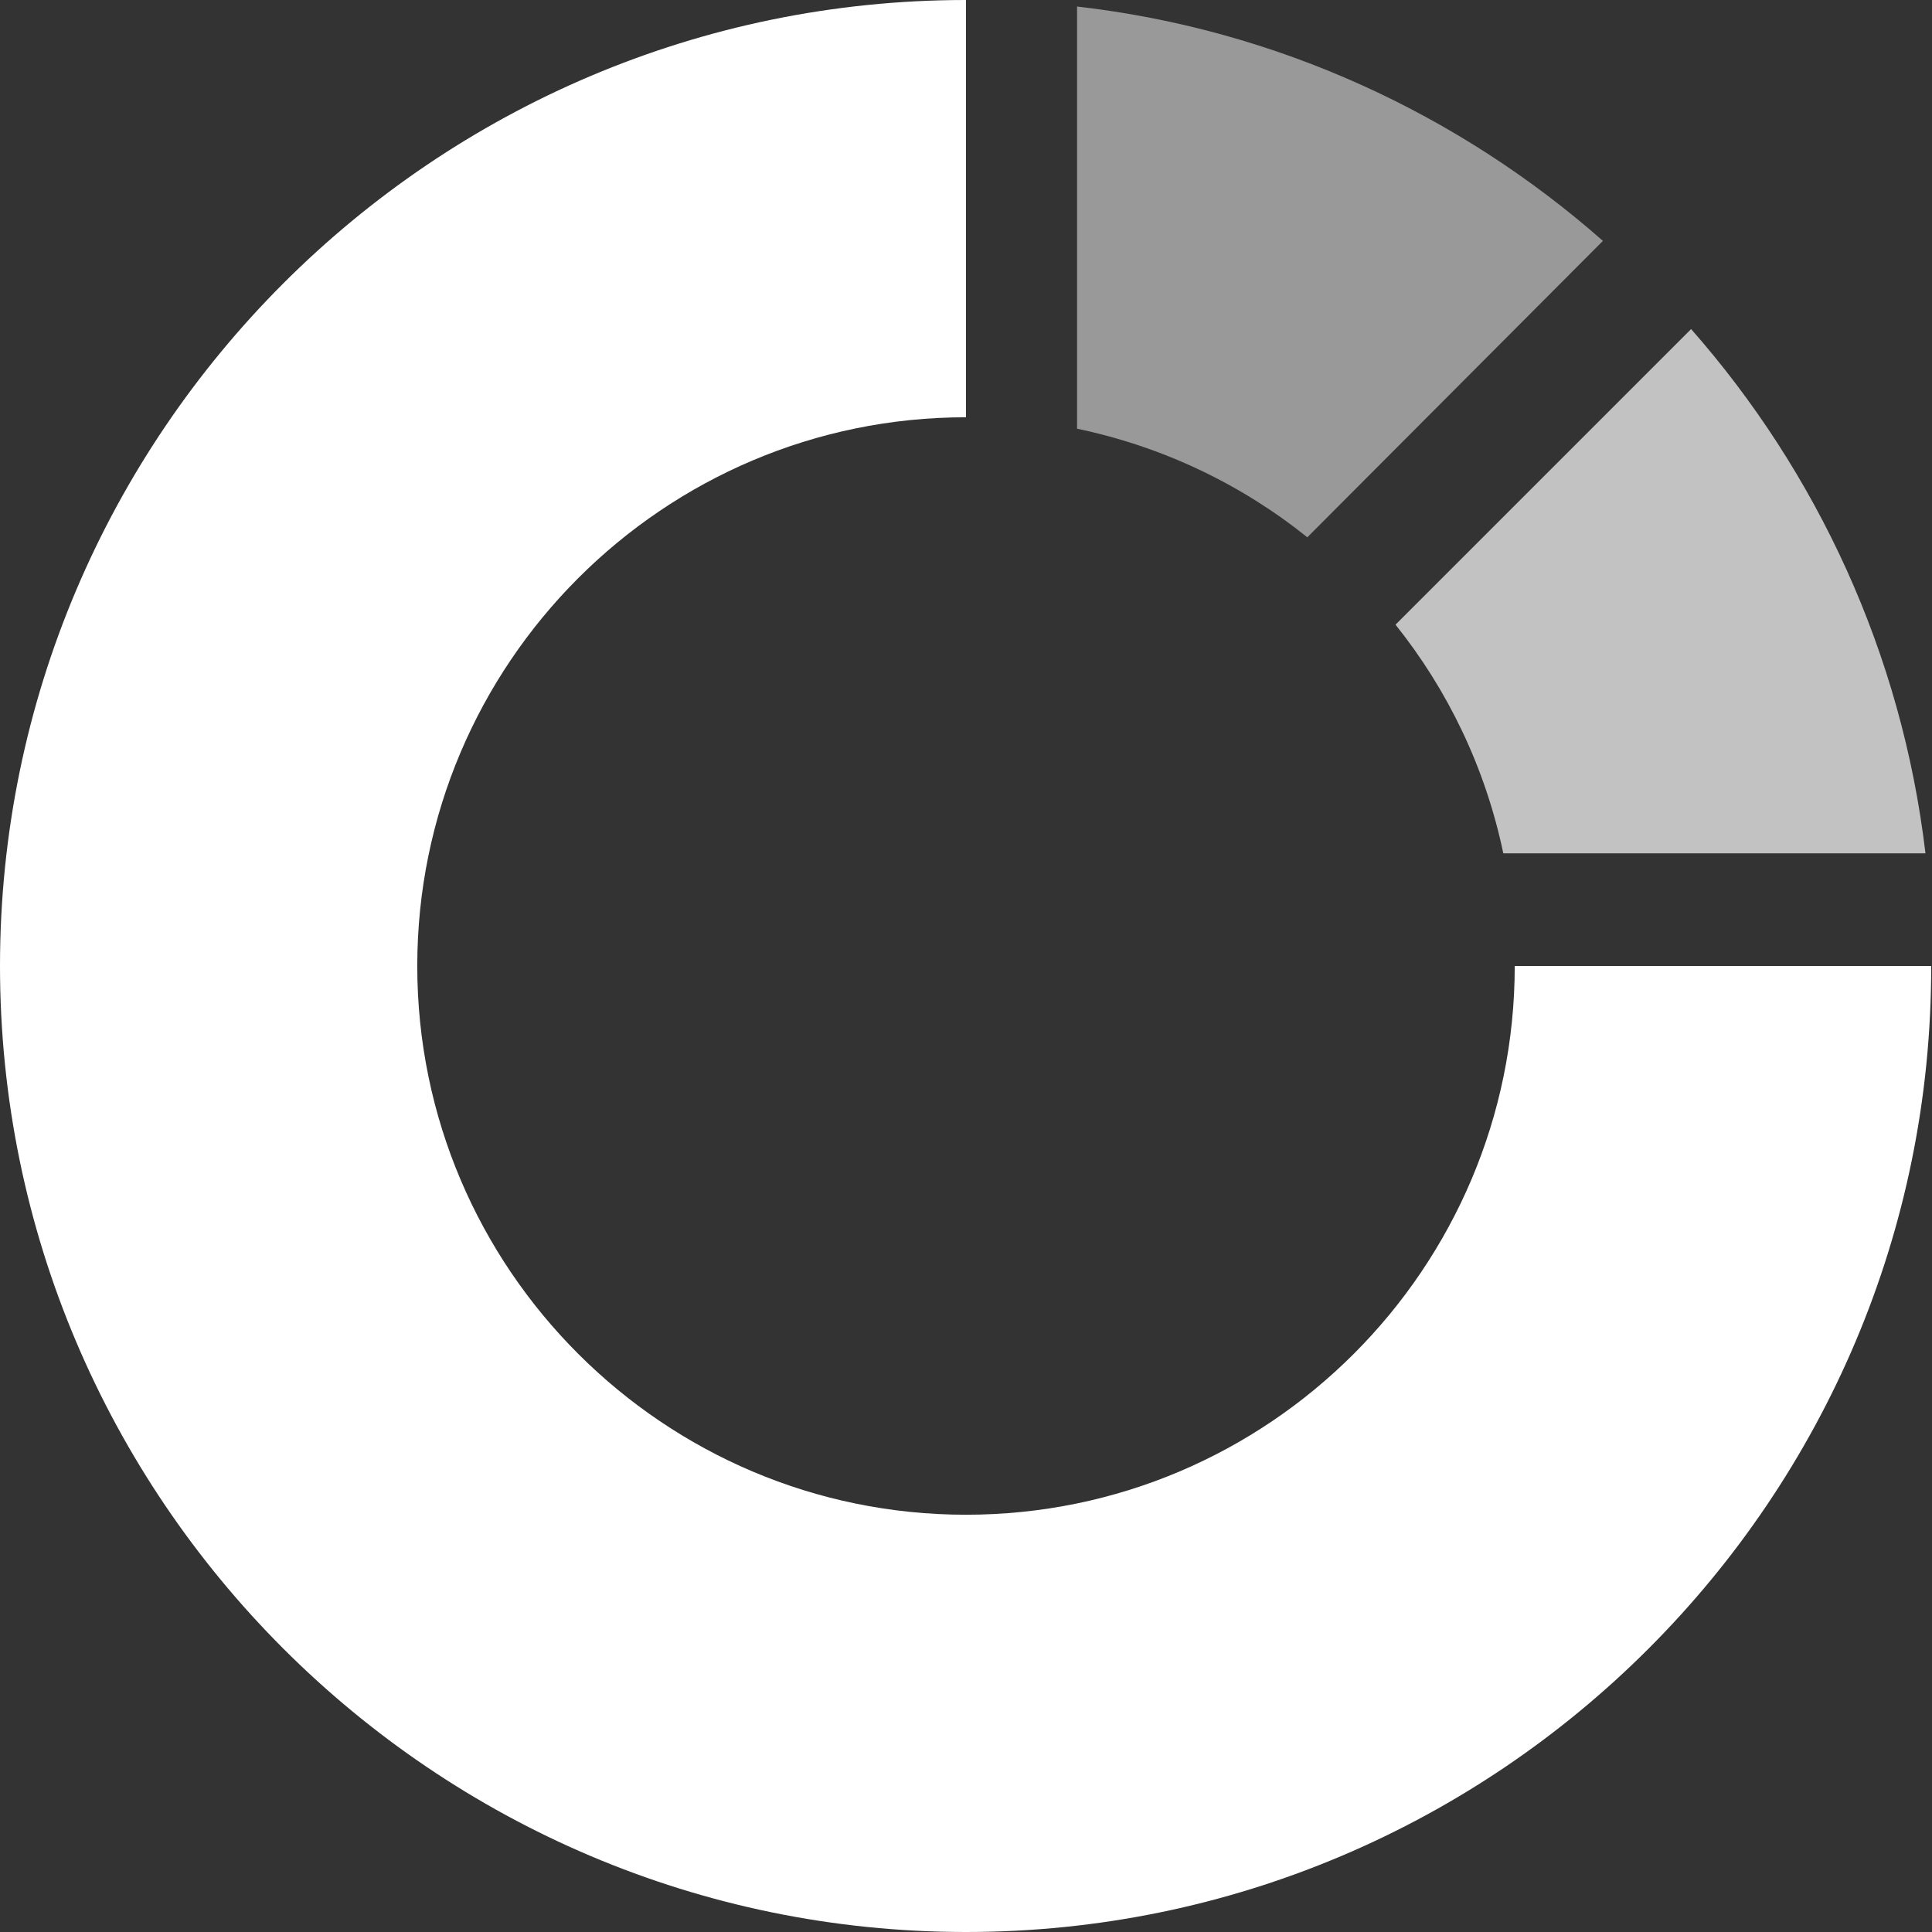 <svg xmlns="http://www.w3.org/2000/svg" xmlns:xlink="http://www.w3.org/1999/xlink" id="Calque_1" x="0px" y="0px" viewBox="0 0 236.6 236.6" style="enable-background:new 0 0 236.6 236.6;" xml:space="preserve"><rect x="0" y="0" width="236.6" height="236.6" fill="#333333" stroke="none"/><style type="text/css">	.st0{fill:#FFFFFF;}	.st1{opacity:0.7;fill:#FFFFFF;}	.st2{opacity:0.5;fill:#FFFFFF;}</style><g>	<g>		<path class="st0" d="M118.3,236.6C53.1,236.6,0,183.5,0,118.3C0,53.1,53.1,0,118.3,0v51.1c-37.1,0-67.2,30.2-67.2,67.2   c0,37.1,30.2,67.2,67.2,67.2c37.1,0,67.2-30.2,67.2-67.2h51C236.6,183.5,183.5,236.6,118.3,236.6z"></path>	</g>	<path class="st1" d="M207.1,40.3l-36.2,36.2c6.4,8,11,17.5,13.2,28h51.7C232.9,80,222.5,57.8,207.1,40.3z"></path>	<path class="st2" d="M196.3,29.5C178.7,14,156.4,3.6,131.9,0.8v51.7c10.5,2.2,20.1,6.8,28.2,13.3L196.3,29.5z"></path></g></svg>